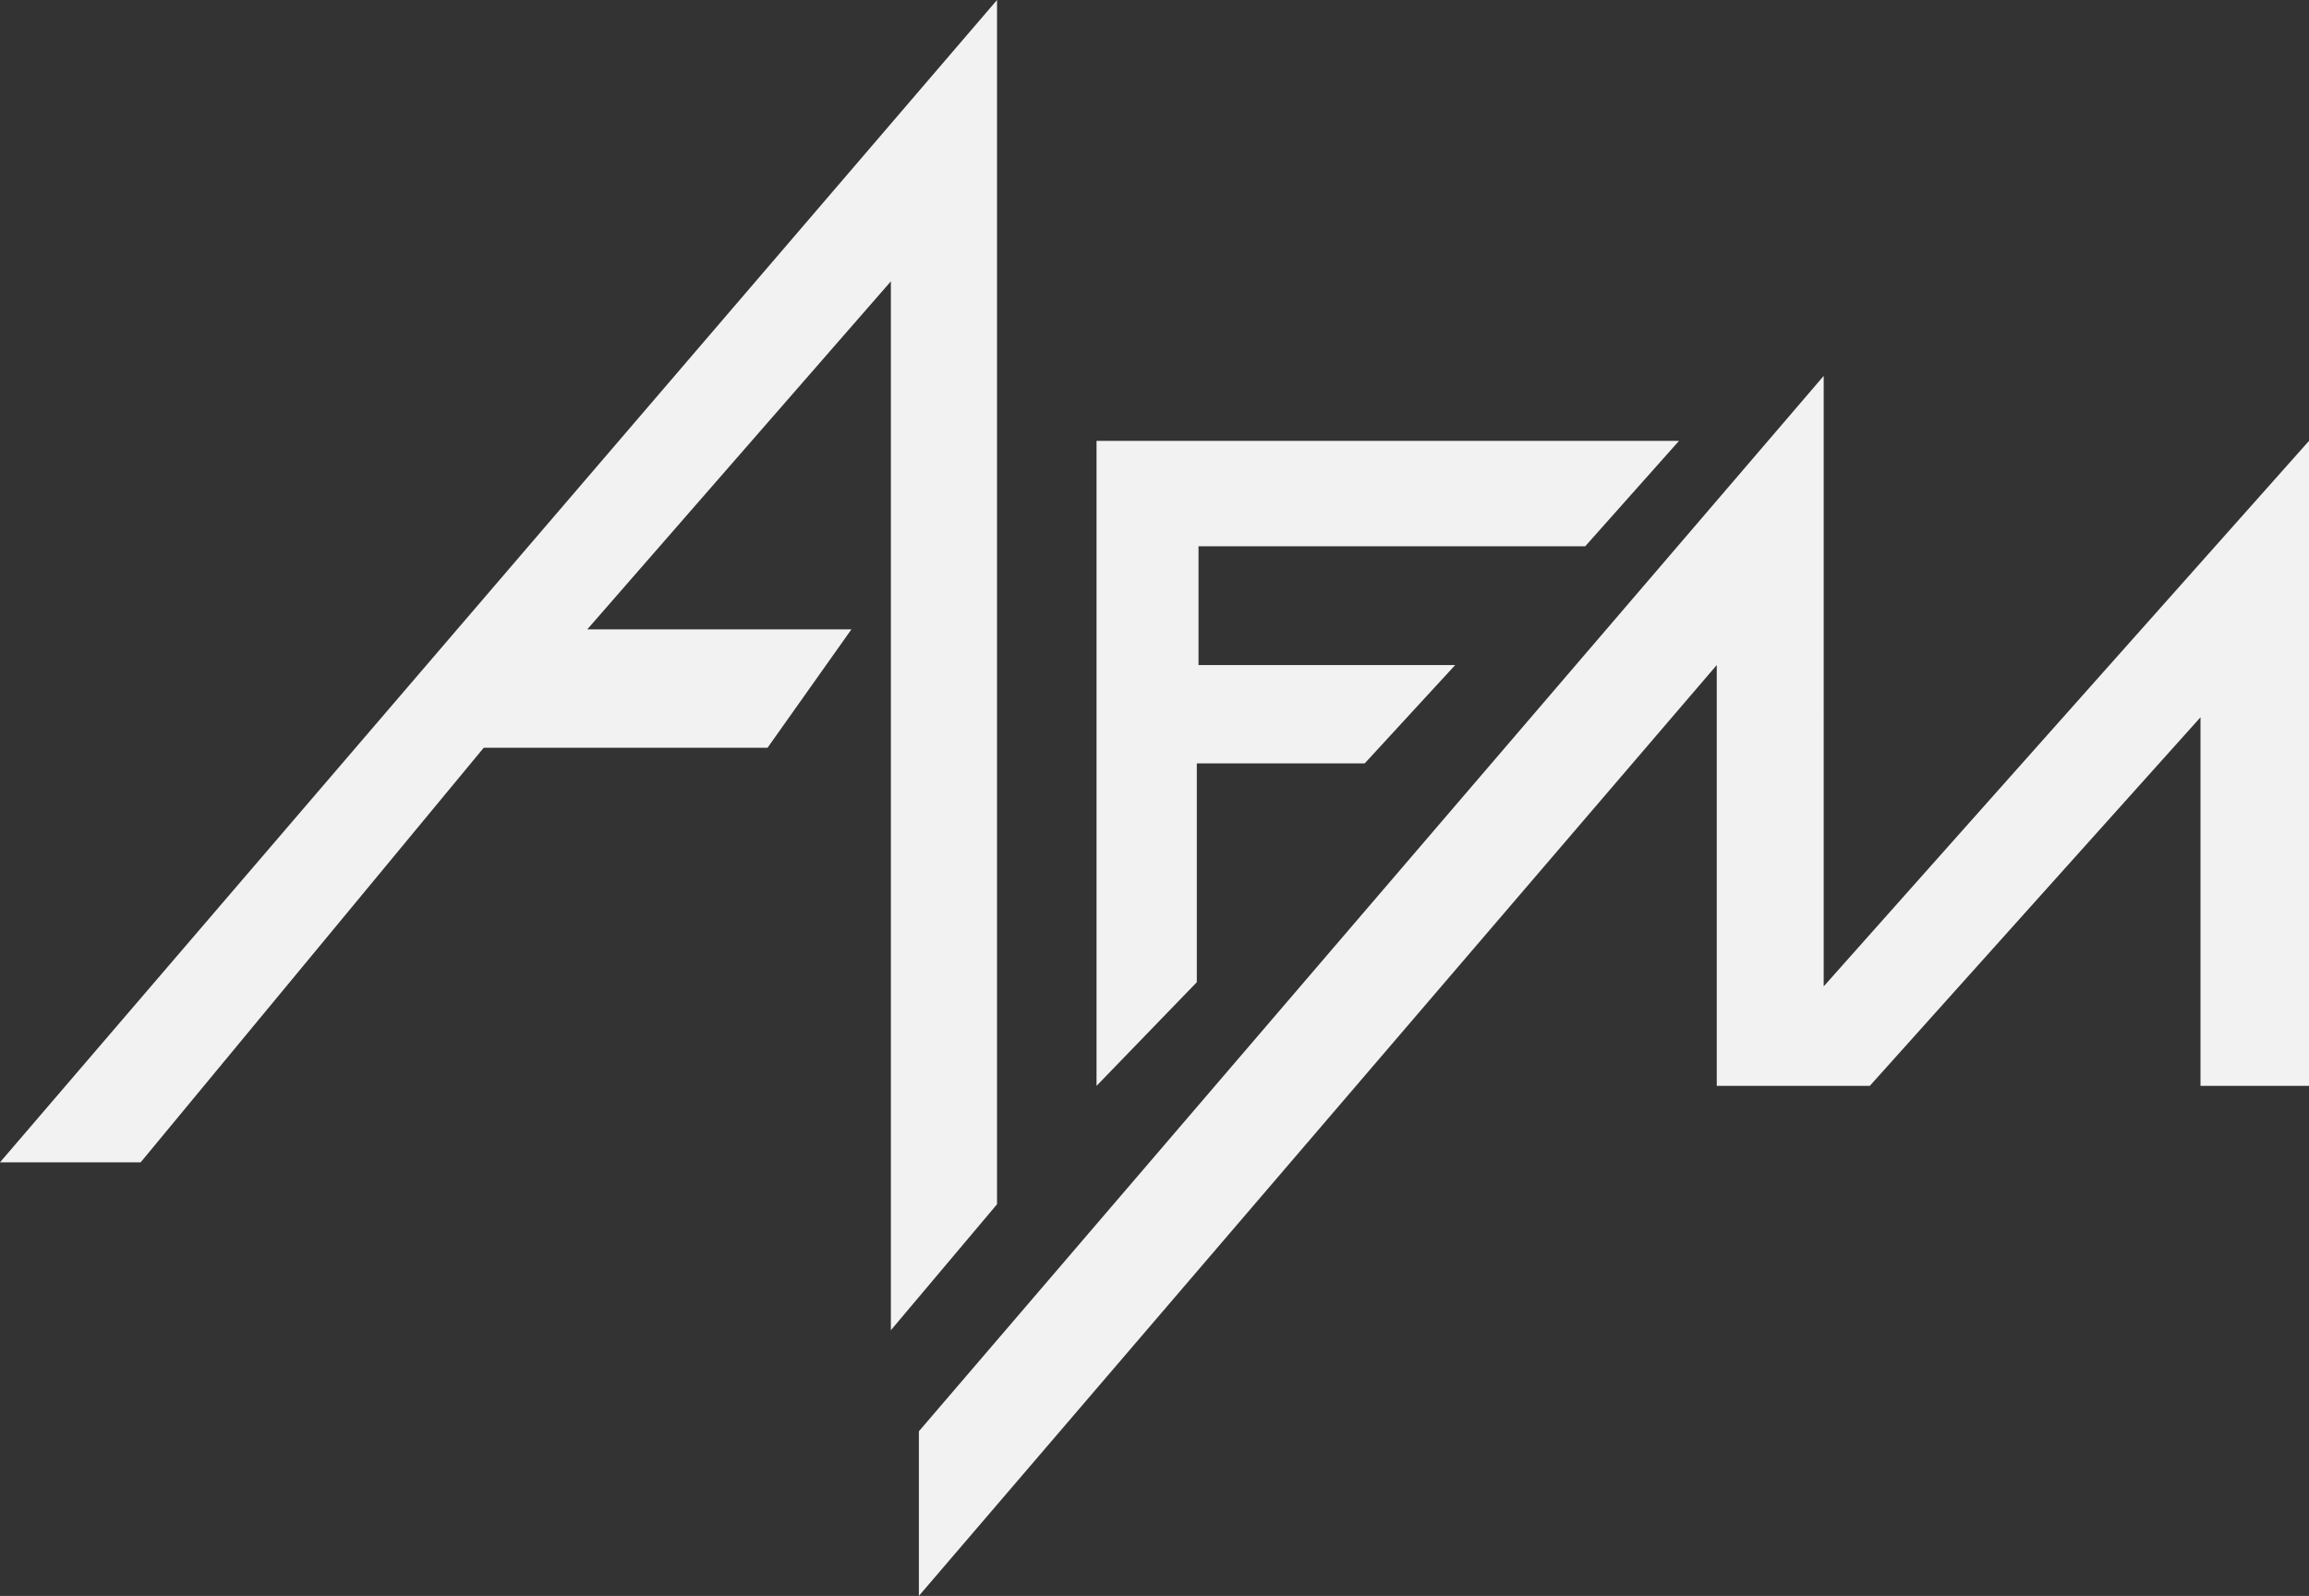 <svg xmlns="http://www.w3.org/2000/svg" width="296" height="204.585"><rect width="100%" height="100%" fill="#333333" stroke="none"/><g data-name="グループ 402" fill="#f2f2f2"><path data-name="パス 238" d="M18.032 149H0L127.813 0v154.378l-13.608 16.146V36.065L75.286 80.679h33.861L98.394 95.856H62.012z"/><path data-name="パス 239" d="M140.57 56.518V139.2l12.856-13.291v-28.05h21.522l11.6-12.606h-32.904V70.026h49.573l12.021-13.508z"/><path data-name="パス 240" d="M233.787 48.187L117.795 183.481v21.1L220.079 85.254v53.947h19.619l42.393-47.252v47.252h13.908V56.519l-62.212 69.926z"/></g></svg>